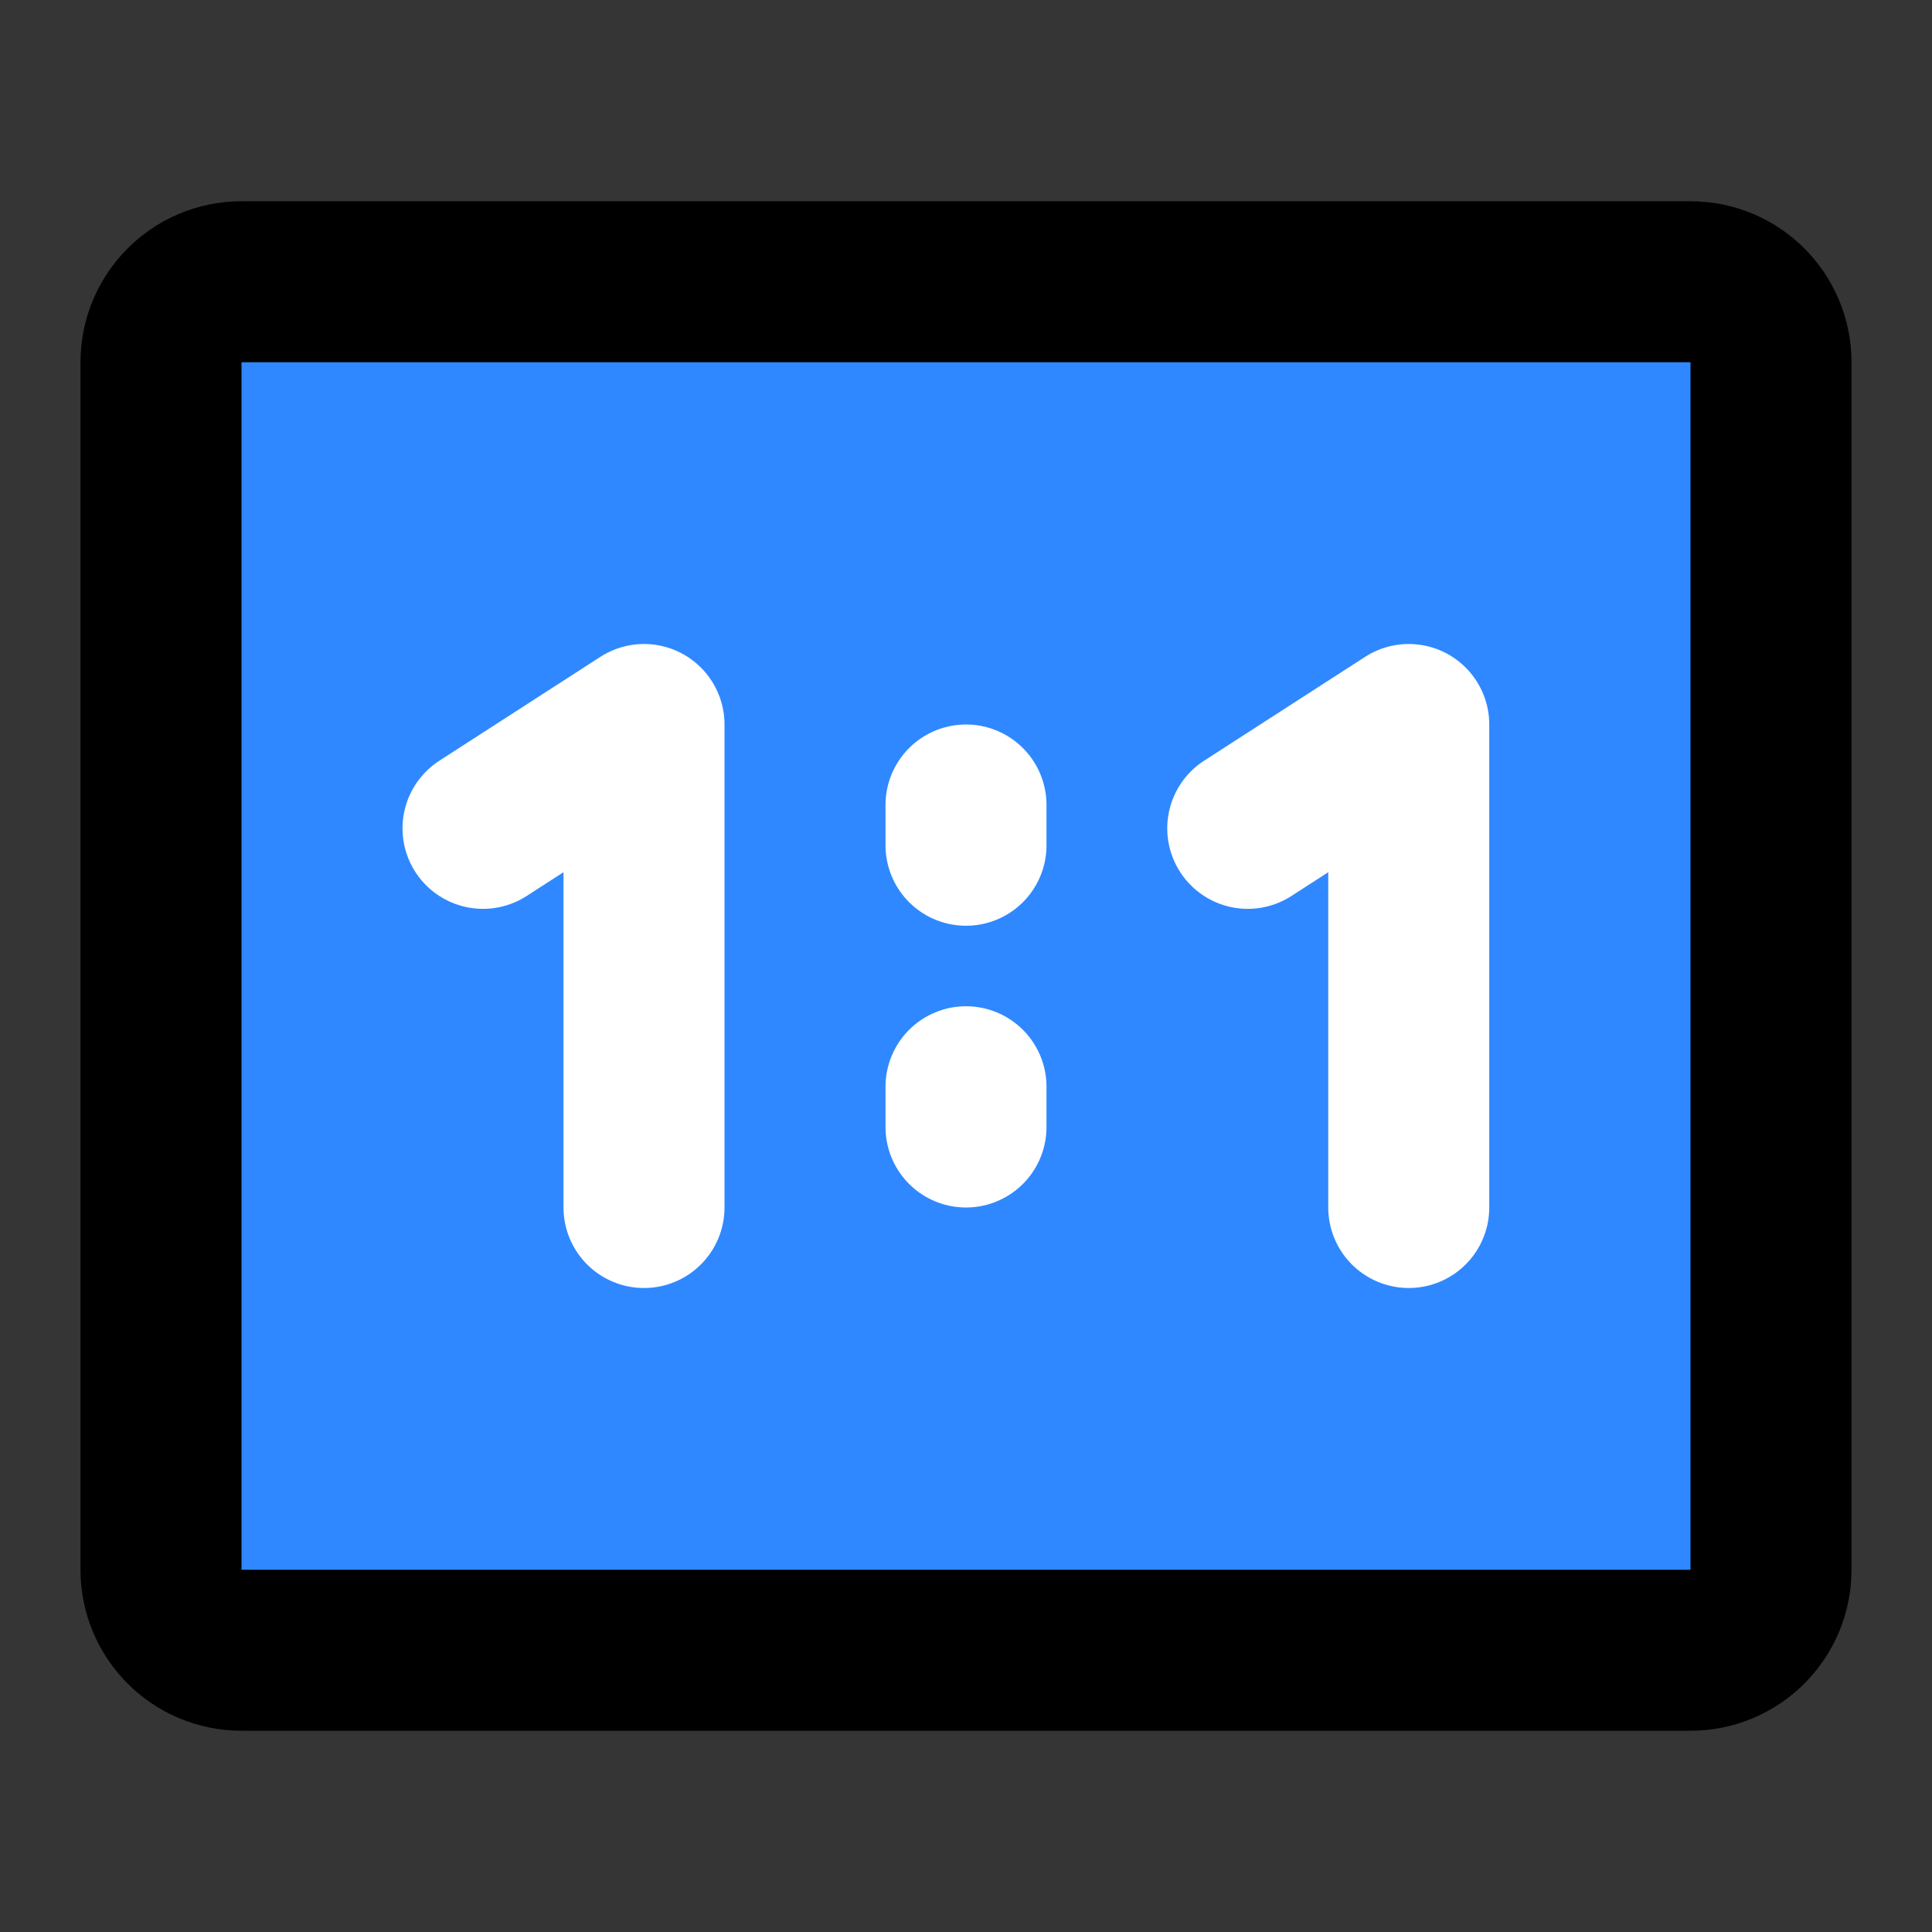 <?xml version="1.0" encoding="utf-8"?>
<svg width="800px" height="800px" viewBox="0 0 48 48" fill="none" xmlns="http://www.w3.org/2000/svg">
<rect x="0" y="0" width="48" height="48" fill="#333333" stroke="none"/>
<rect width="48" height="48" fill="white" fill-opacity="0.01"/>
<path d="M42 7H6C4.895 7 4 7.895 4 9V39C4 40.105 4.895 41 6 41H42C43.105 41 44 40.105 44 39V9C44 7.895 43.105 7 42 7Z" fill="#2F88FF" stroke="#000000" stroke-width="4"/>
<path d="M12 20.58L16 18V30" stroke="white" stroke-width="4" stroke-linecap="round" stroke-linejoin="round"/>
<path d="M31 20.58L35 18V30" stroke="white" stroke-width="4" stroke-linecap="round" stroke-linejoin="round"/>
<path d="M24 20V21" stroke="white" stroke-width="4" stroke-linecap="round"/>
<path d="M24 27V28" stroke="white" stroke-width="4" stroke-linecap="round"/>
</svg>